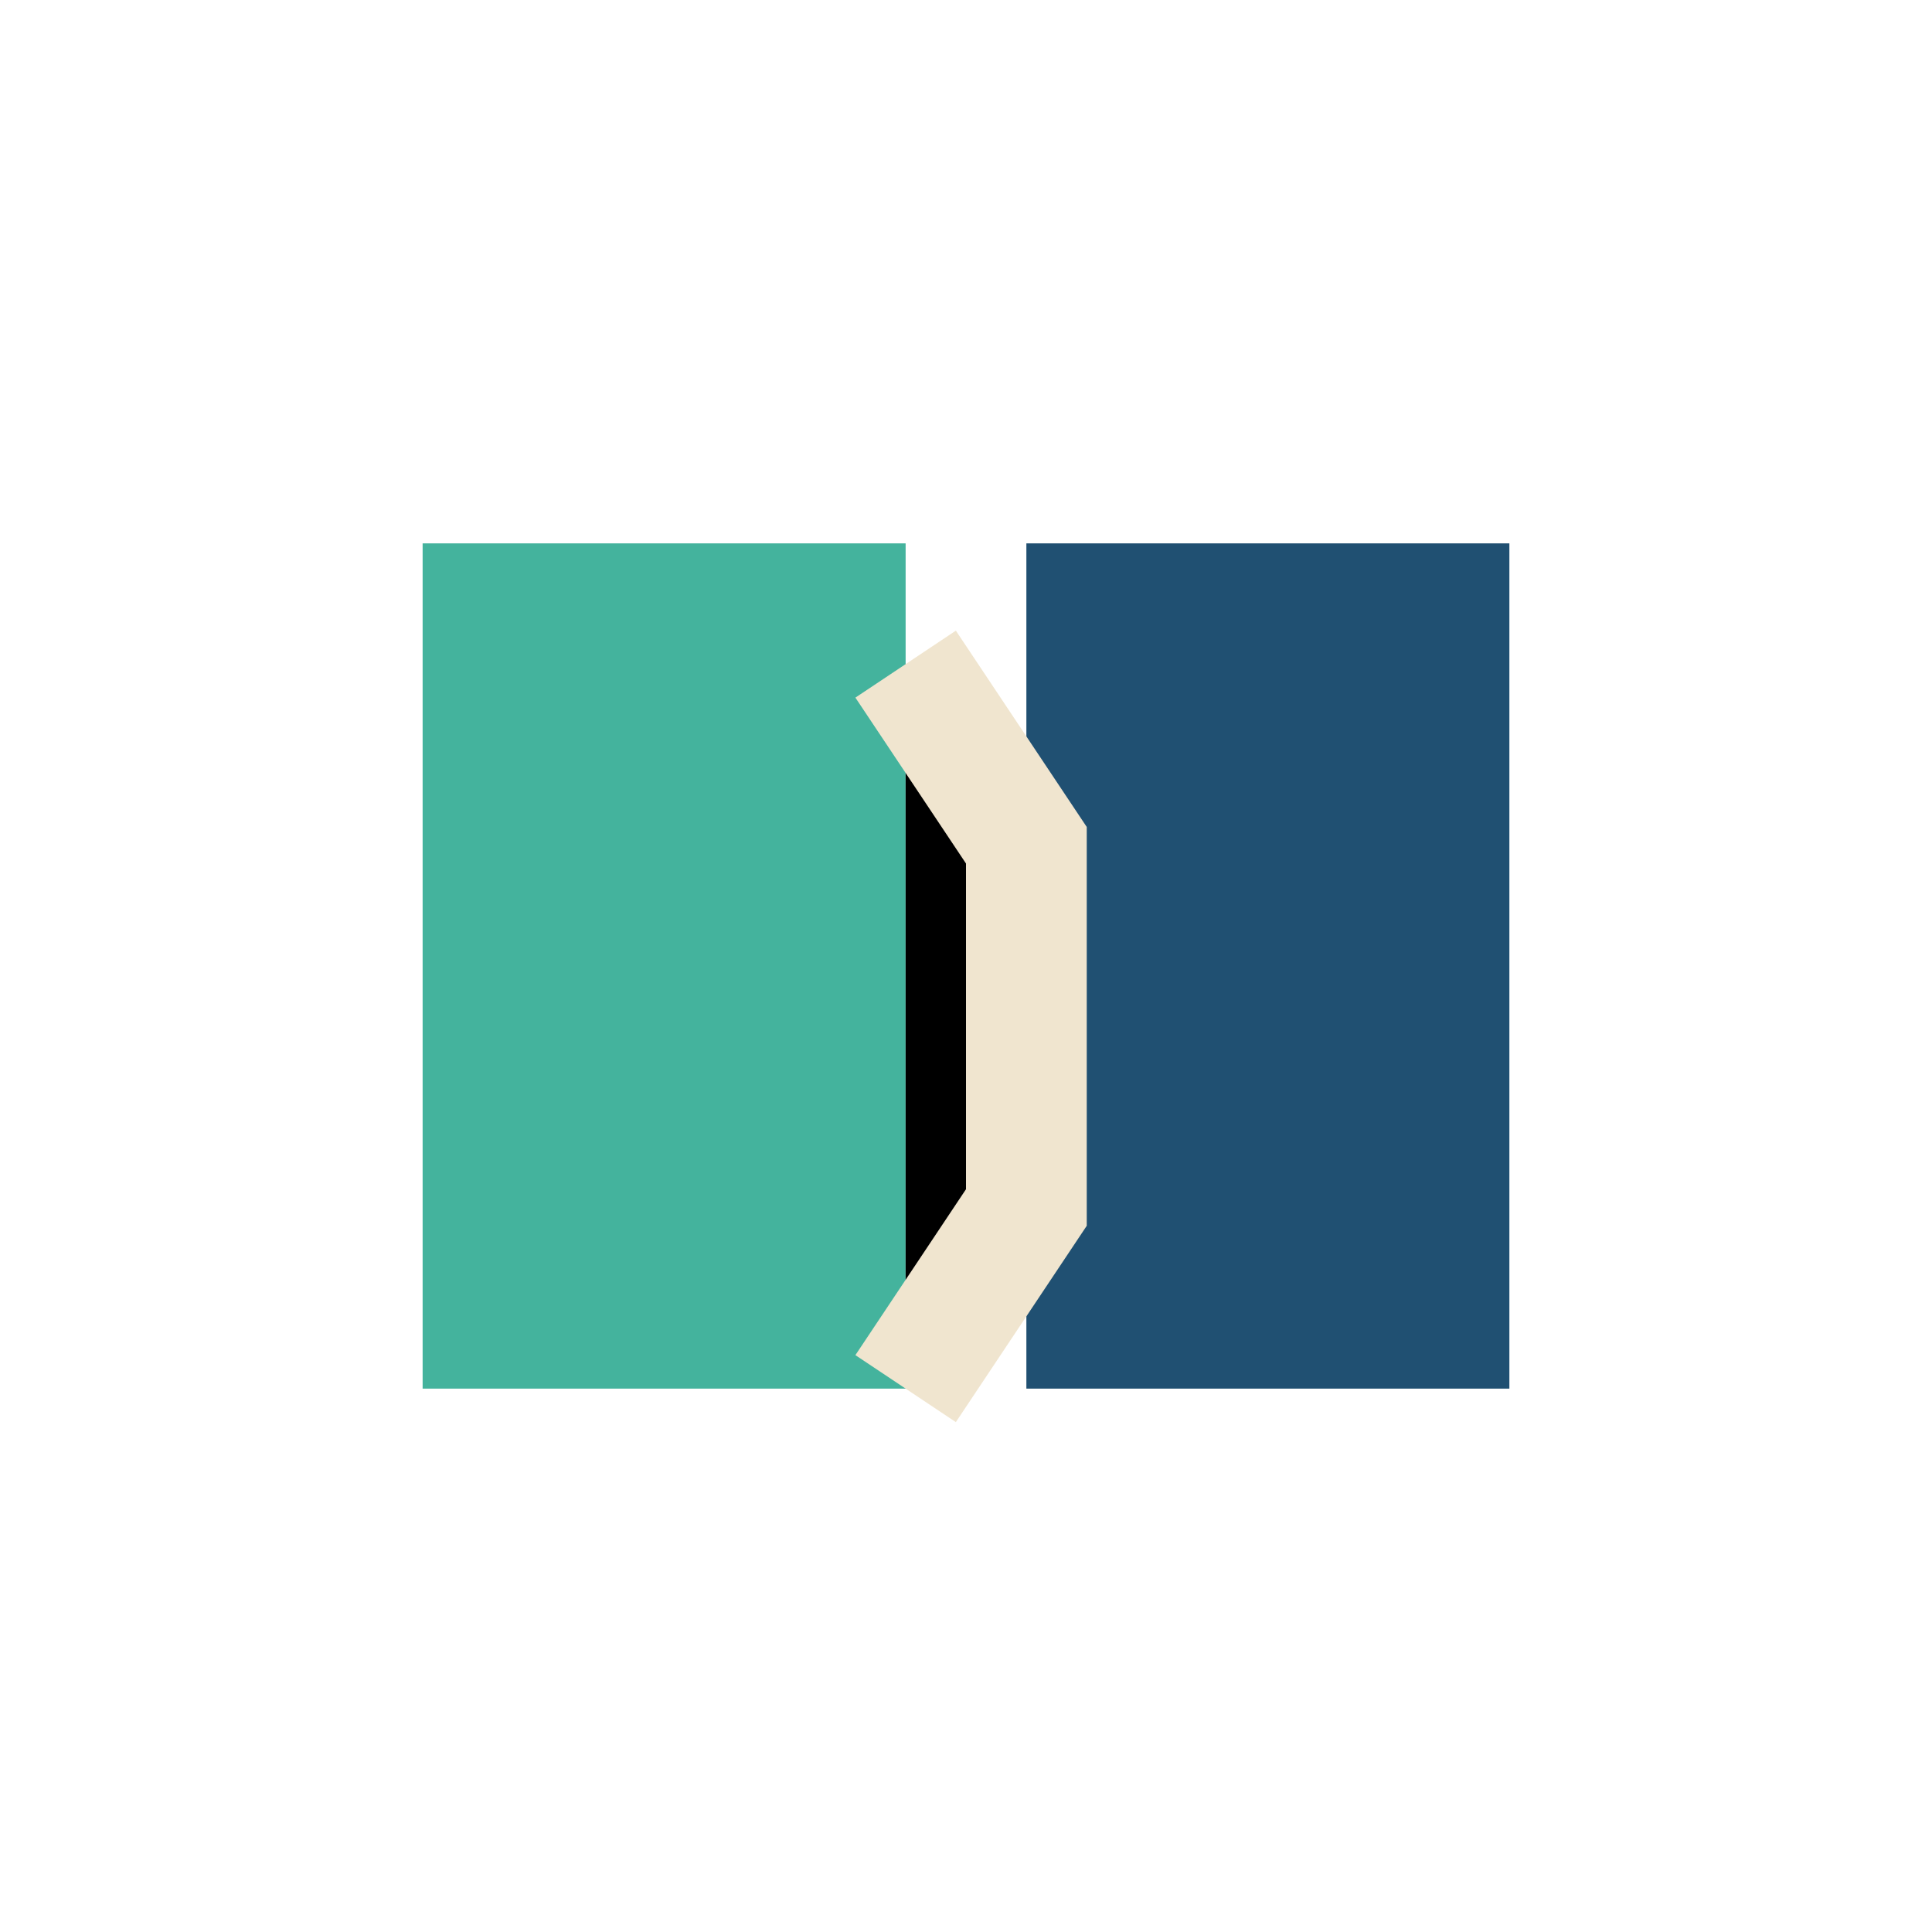 <?xml version="1.0" encoding="UTF-8"?>
<svg xmlns="http://www.w3.org/2000/svg" width="32" height="32" viewBox="0 0 32 32"><rect x="7" y="9" width="8" height="14" fill="#44B39D"/><rect x="17" y="9" width="8" height="14" fill="#205072"/><path d="M15 11l2 3v6l-2 3" stroke="#F0E5CF" stroke-width="2"/></svg>